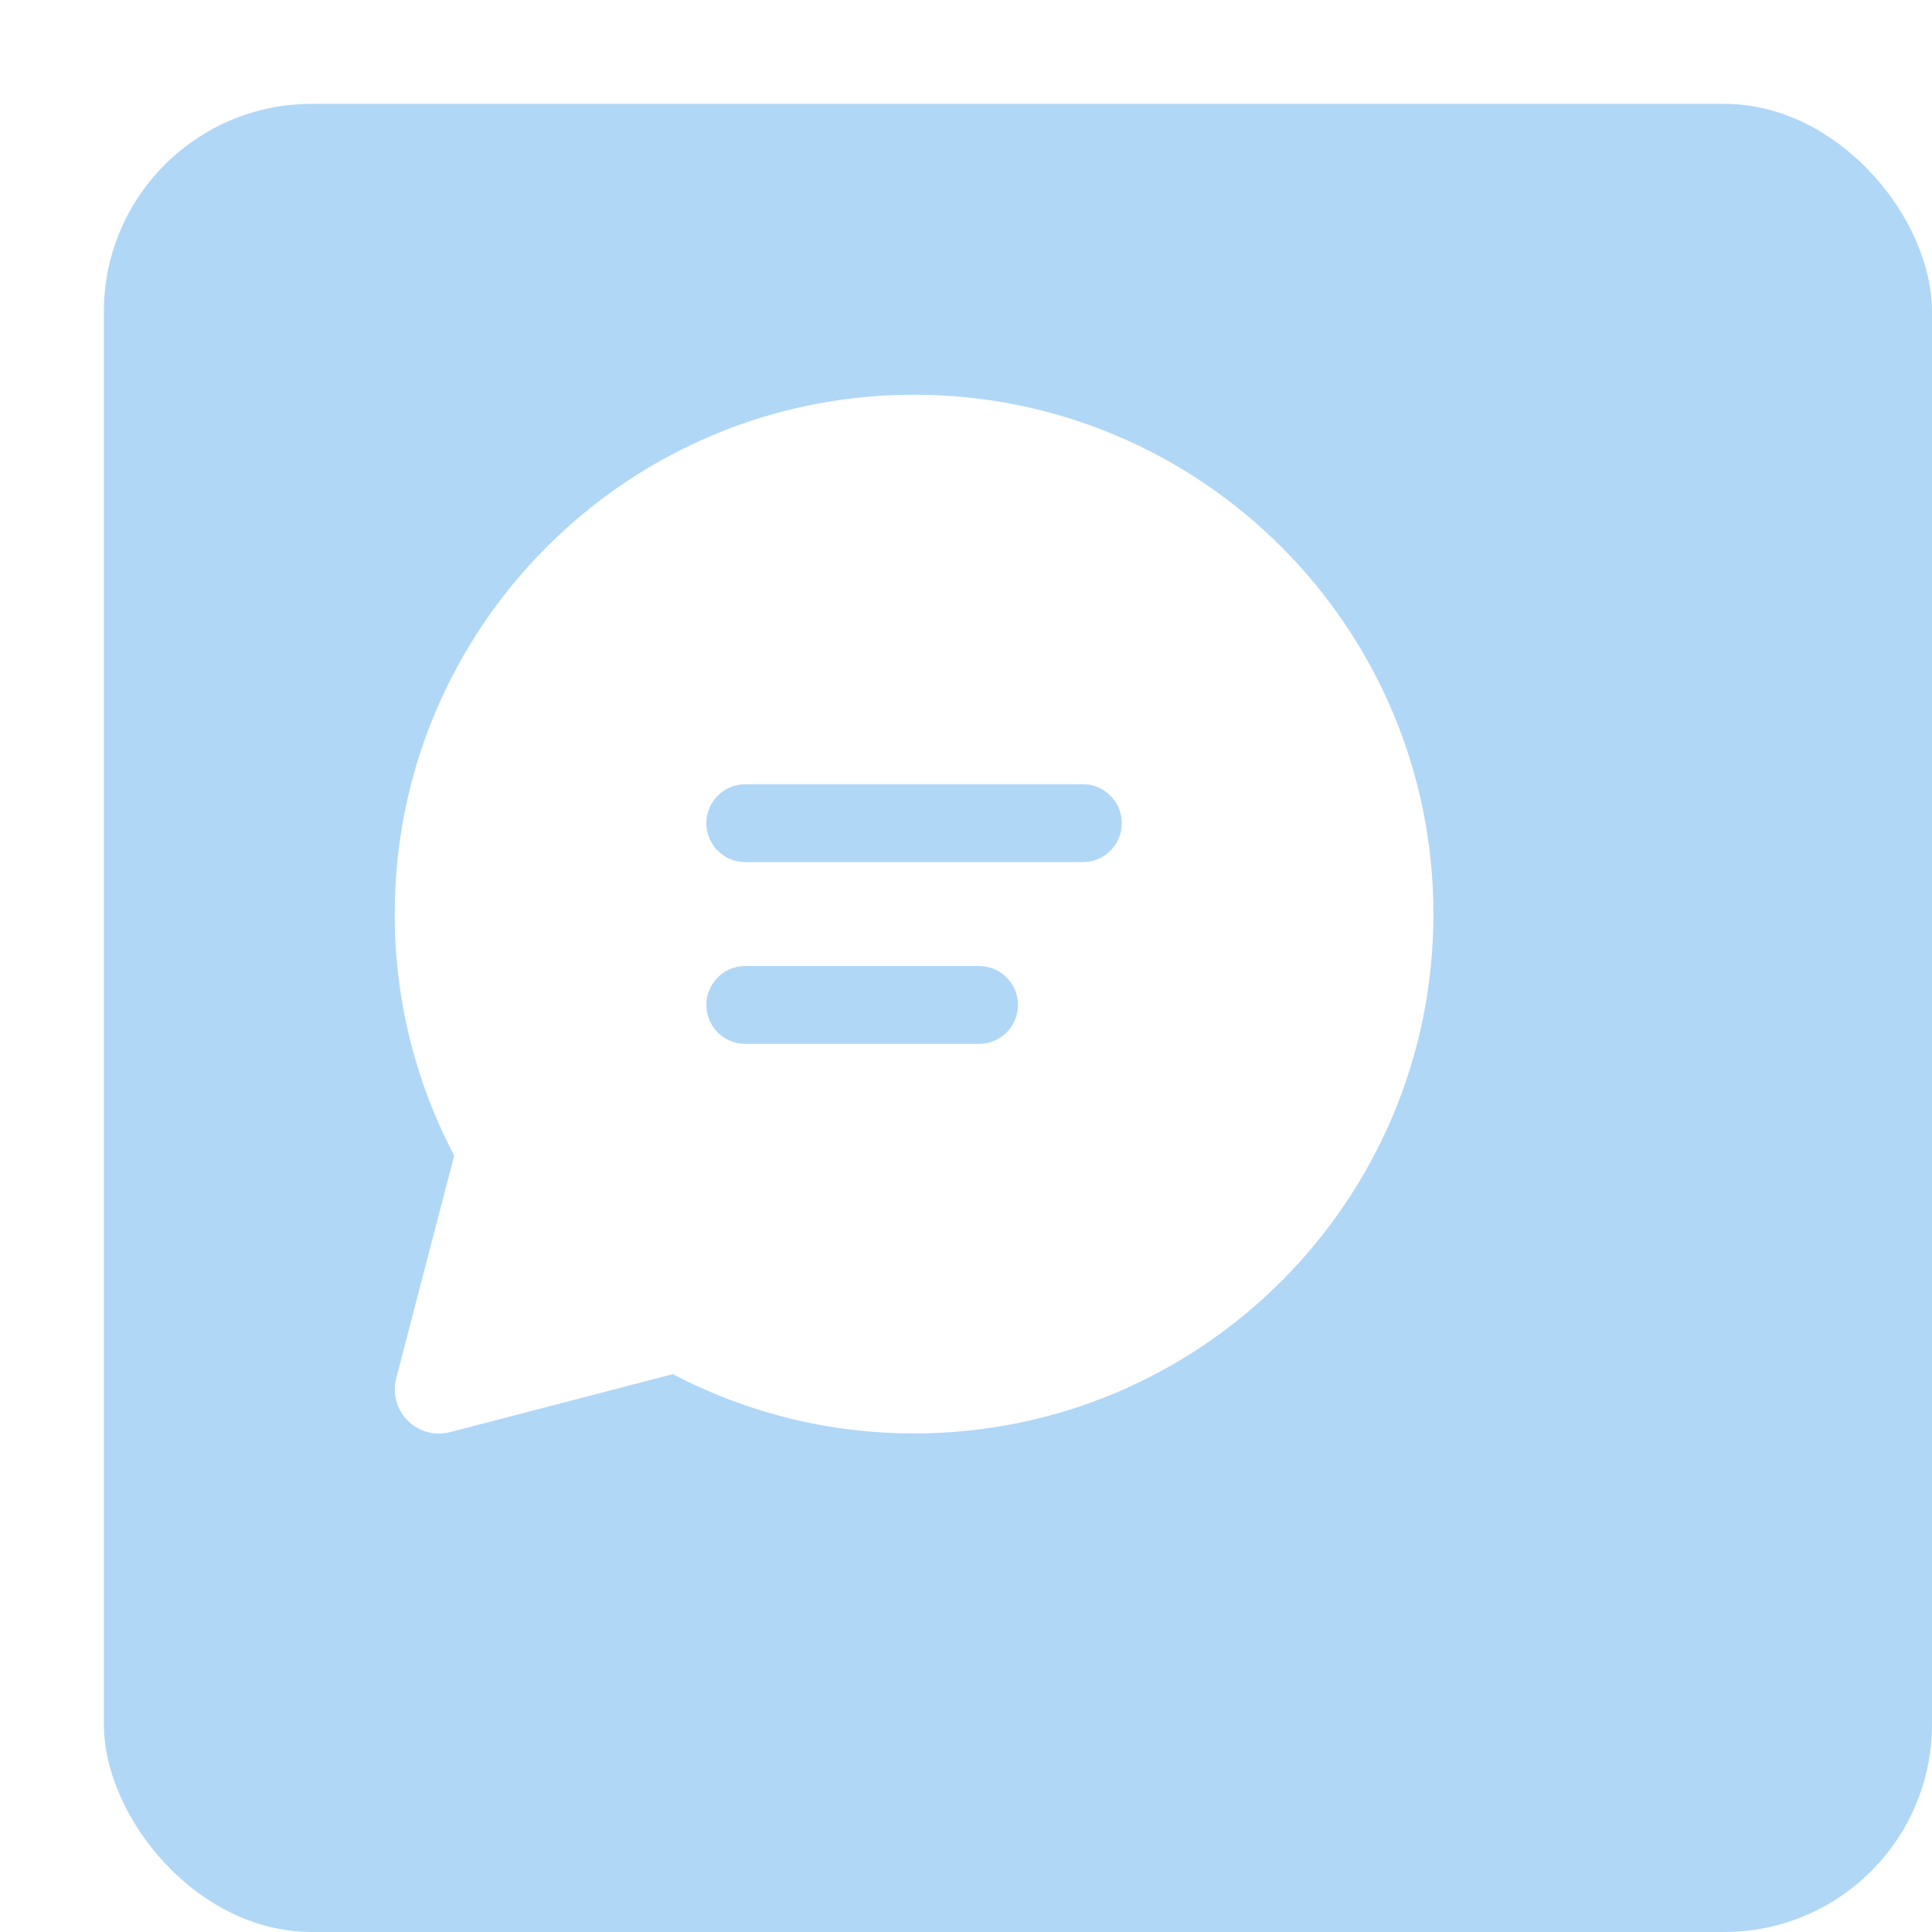 <?xml version="1.0" encoding="UTF-8"?>
<svg xmlns="http://www.w3.org/2000/svg" width="93" height="93" viewBox="0 0 93 93" fill="none">
  <g filter="url(#filter0_d_2712_1264)">
    <rect width="88" height="88" rx="10" fill="#B1D7F7"></rect>
  </g>
  <path d="M44 19C57.807 19 69 30.192 69 44C69 57.807 57.807 69 44 69C39.956 69.005 35.971 68.025 32.39 66.145L21.665 68.938C21.307 69.031 20.93 69.029 20.573 68.932C20.215 68.835 19.89 68.646 19.628 68.384C19.366 68.123 19.177 67.797 19.079 67.44C18.982 67.082 18.98 66.706 19.073 66.347L21.863 55.625C19.977 52.041 18.995 48.05 19 44C19 30.192 30.192 19 44 19ZM47.13 46.5H35.875L35.62 46.517C35.171 46.579 34.76 46.801 34.462 47.143C34.165 47.484 34.001 47.922 34.001 48.375C34.001 48.828 34.165 49.266 34.462 49.607C34.76 49.949 35.171 50.171 35.62 50.233L35.875 50.25H47.13L47.383 50.233C47.831 50.171 48.243 49.949 48.54 49.607C48.838 49.266 49.002 48.828 49.002 48.375C49.002 47.922 48.838 47.484 48.54 47.143C48.243 46.801 47.831 46.579 47.383 46.517L47.13 46.5ZM52.125 37.75H35.875L35.62 37.767C35.171 37.829 34.76 38.051 34.462 38.393C34.165 38.734 34.001 39.172 34.001 39.625C34.001 40.078 34.165 40.516 34.462 40.857C34.76 41.199 35.171 41.421 35.62 41.483L35.875 41.5H52.125L52.38 41.483C52.829 41.421 53.24 41.199 53.538 40.857C53.835 40.516 53.999 40.078 53.999 39.625C53.999 39.172 53.835 38.734 53.538 38.393C53.24 38.051 52.829 37.829 52.38 37.767L52.125 37.75Z" fill="white"></path>
  <defs>
    <filter id="filter0_d_2712_1264" x="0" y="0" width="93" height="93" filterUnits="userSpaceOnUse" color-interpolation-filters="sRGB">
      <feFlood flood-opacity="0" result="BackgroundImageFix"></feFlood>
      <feColorMatrix in="SourceAlpha" type="matrix" values="0 0 0 0 0 0 0 0 0 0 0 0 0 0 0 0 0 0 127 0" result="hardAlpha"></feColorMatrix>
      <feOffset dx="5" dy="5"></feOffset>
      <feComposite in2="hardAlpha" operator="out"></feComposite>
      <feColorMatrix type="matrix" values="0 0 0 0 0.53 0 0 0 0 0.72 0 0 0 0 0.881 0 0 0 1 0"></feColorMatrix>
      <feBlend mode="normal" in2="BackgroundImageFix" result="effect1_dropShadow_2712_1264"></feBlend>
      <feBlend mode="normal" in="SourceGraphic" in2="effect1_dropShadow_2712_1264" result="shape"></feBlend>
    </filter>
  </defs>
</svg>
